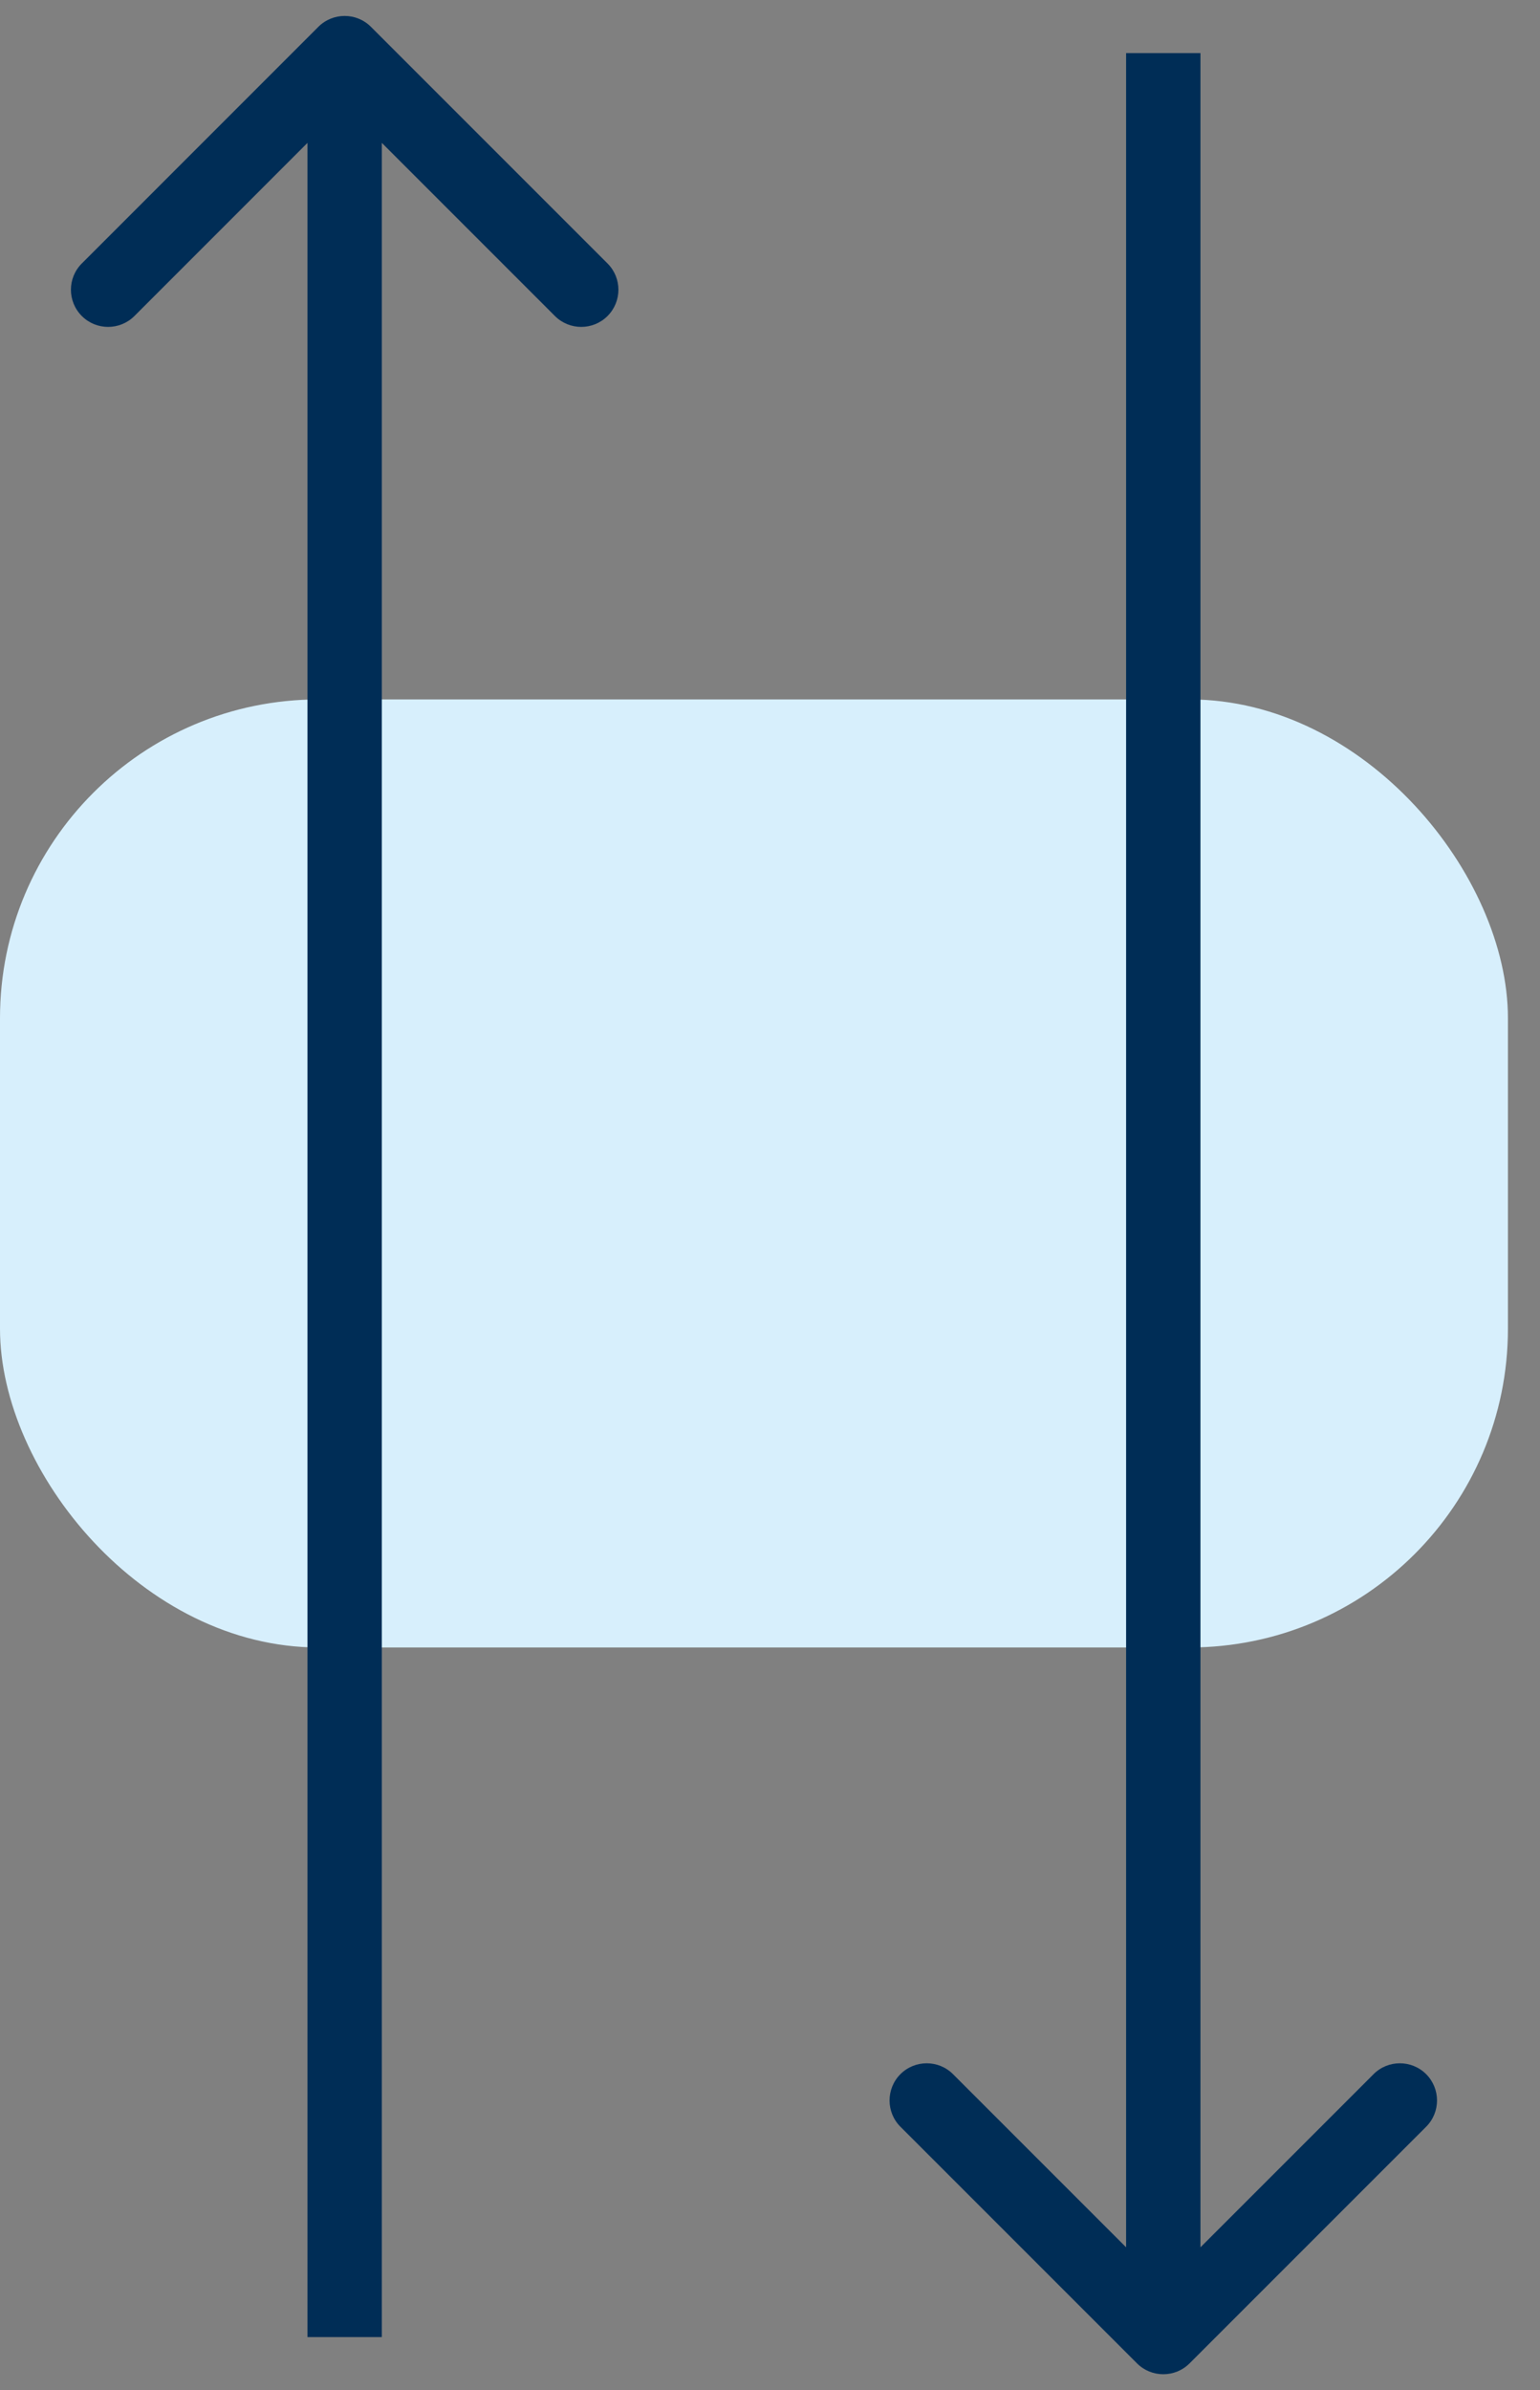 <svg xmlns="http://www.w3.org/2000/svg" width="29" height="45" viewBox="0 0 29 45" fill="none"><rect x="0" y="0" width="29" height="45" fill="#808080" stroke="none"/><rect y="13.168" width="28.396" height="17.849" rx="6" fill="#D7EFFC"></rect><path d="M21.411 44.495C21.684 44.768 22.128 44.768 22.401 44.495L26.856 40.04C27.129 39.767 27.129 39.324 26.856 39.05C26.582 38.777 26.139 38.777 25.866 39.05L21.906 43.01L17.946 39.05C17.673 38.777 17.23 38.777 16.956 39.05C16.683 39.324 16.683 39.767 16.956 40.04L21.411 44.495ZM21.206 1L21.206 44H22.606L22.606 1H21.206Z" fill="#002D56"></path><path d="M6.985 0.505C6.712 0.232 6.269 0.232 5.995 0.505L1.541 4.96C1.267 5.233 1.267 5.676 1.541 5.95C1.814 6.223 2.257 6.223 2.531 5.95L6.49 1.99L10.45 5.95C10.724 6.223 11.167 6.223 11.44 5.95C11.714 5.676 11.714 5.233 11.44 4.96L6.985 0.505ZM7.19 44L7.19 1L5.79 1L5.79 44L7.19 44Z" fill="#002D56"></path></svg>